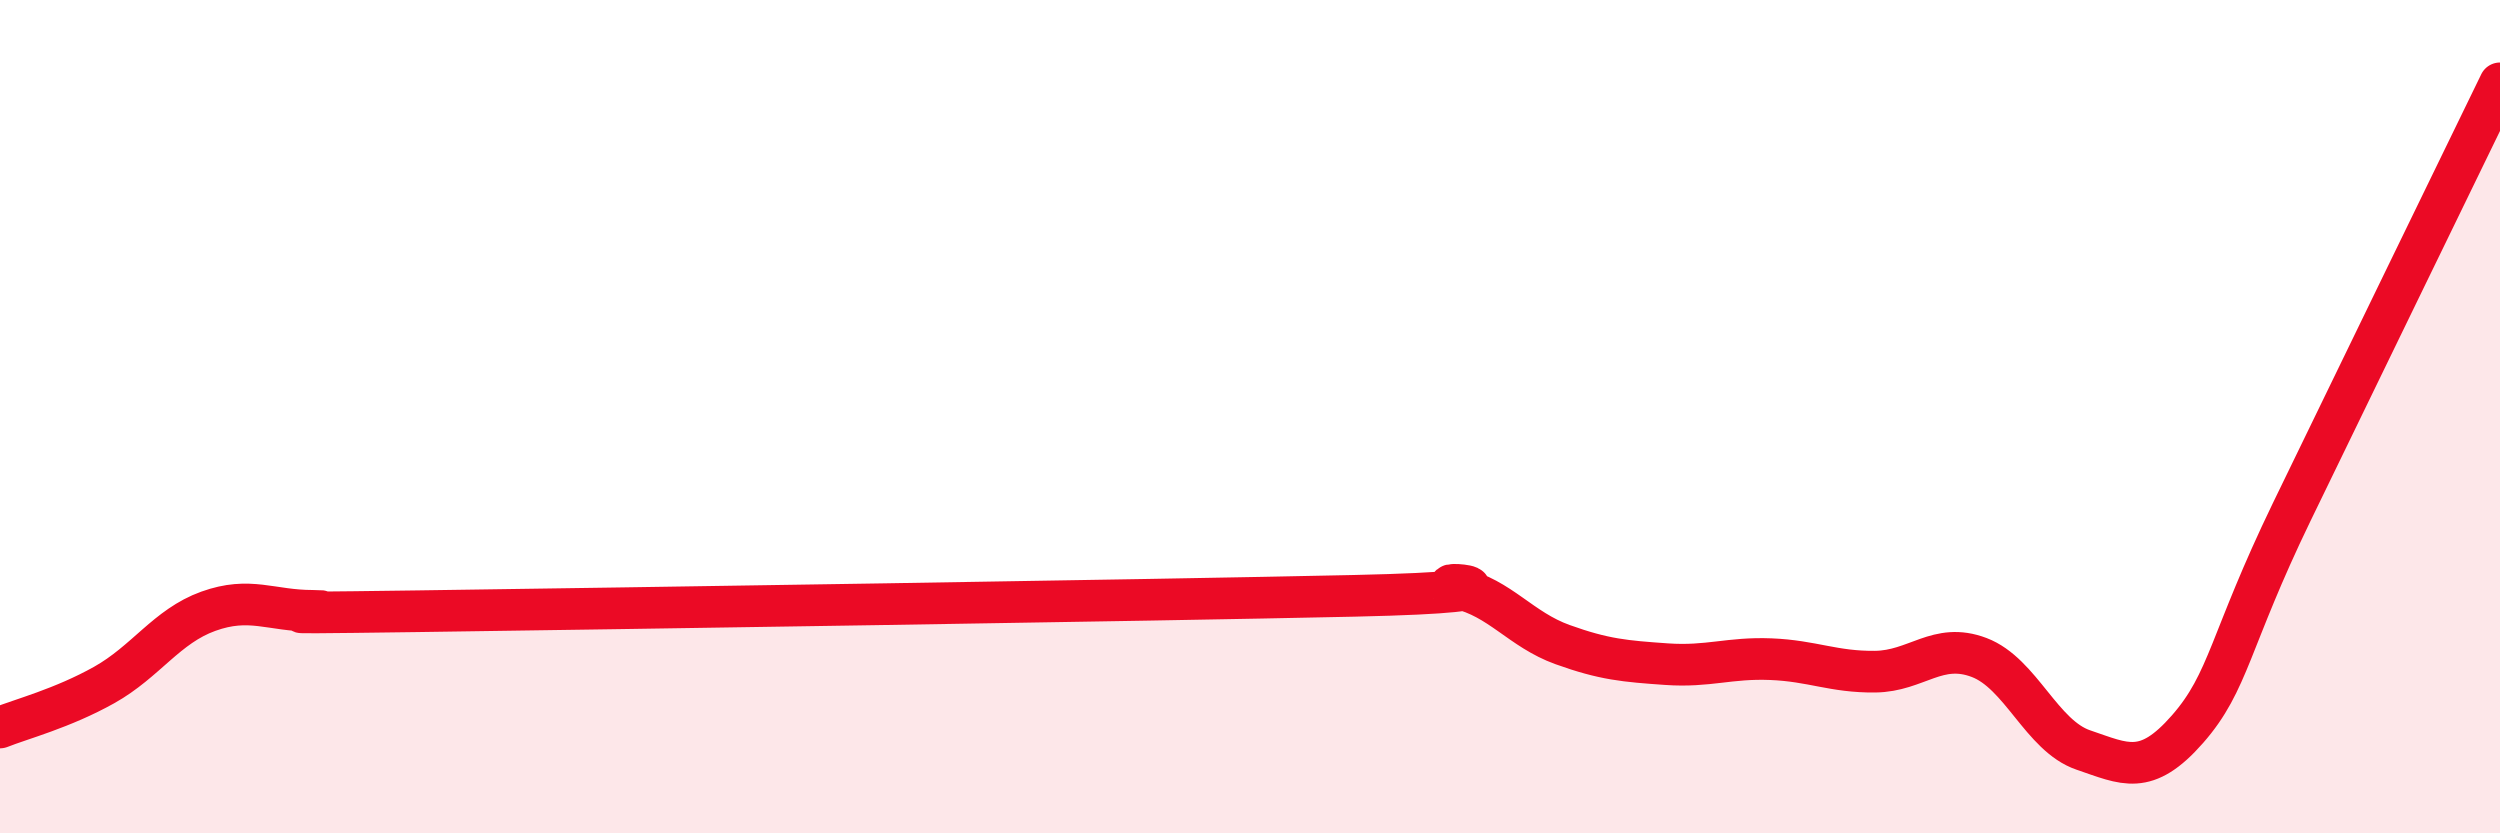 
    <svg width="60" height="20" viewBox="0 0 60 20" xmlns="http://www.w3.org/2000/svg">
      <path
        d="M 0,17.46 C 0.5,17.26 1.5,17 2.5,16.44 C 3.5,15.88 4,15.03 5,14.67 C 6,14.31 6.5,14.66 7.5,14.66 C 8.5,14.66 5,14.74 10,14.67 C 15,14.6 27.5,14.41 32.5,14.3 C 37.5,14.19 34,13.89 35,14.12 C 36,14.35 36.5,15.11 37.5,15.47 C 38.5,15.83 39,15.87 40,15.94 C 41,16.01 41.5,15.78 42.5,15.82 C 43.5,15.86 44,16.13 45,16.12 C 46,16.11 46.5,15.4 47.5,15.78 C 48.5,16.16 49,17.66 50,18 C 51,18.34 51.5,18.64 52.5,17.5 C 53.5,16.36 53.5,15.39 55,12.29 C 56.5,9.19 59,4.06 60,2L60 20L0 20Z"
        fill="#EB0A25"
        opacity="0.1"
        stroke-linecap="round"
        stroke-linejoin="round"
      />
      <path
        d="M 0,17.46 C 0.5,17.26 1.5,17 2.5,16.44 C 3.5,15.88 4,15.03 5,14.67 C 6,14.31 6.5,14.66 7.5,14.66 C 8.5,14.66 5,14.74 10,14.67 C 15,14.6 27.5,14.41 32.5,14.3 C 37.5,14.19 34,13.89 35,14.12 C 36,14.35 36.5,15.11 37.5,15.47 C 38.5,15.83 39,15.87 40,15.94 C 41,16.01 41.5,15.78 42.5,15.82 C 43.5,15.86 44,16.13 45,16.12 C 46,16.11 46.5,15.4 47.5,15.78 C 48.5,16.16 49,17.66 50,18 C 51,18.34 51.5,18.64 52.5,17.5 C 53.5,16.36 53.5,15.39 55,12.29 C 56.5,9.19 59,4.06 60,2"
        stroke="#EB0A25"
        stroke-width="1"
        fill="none"
        stroke-linecap="round"
        stroke-linejoin="round"
      />
    </svg>
  